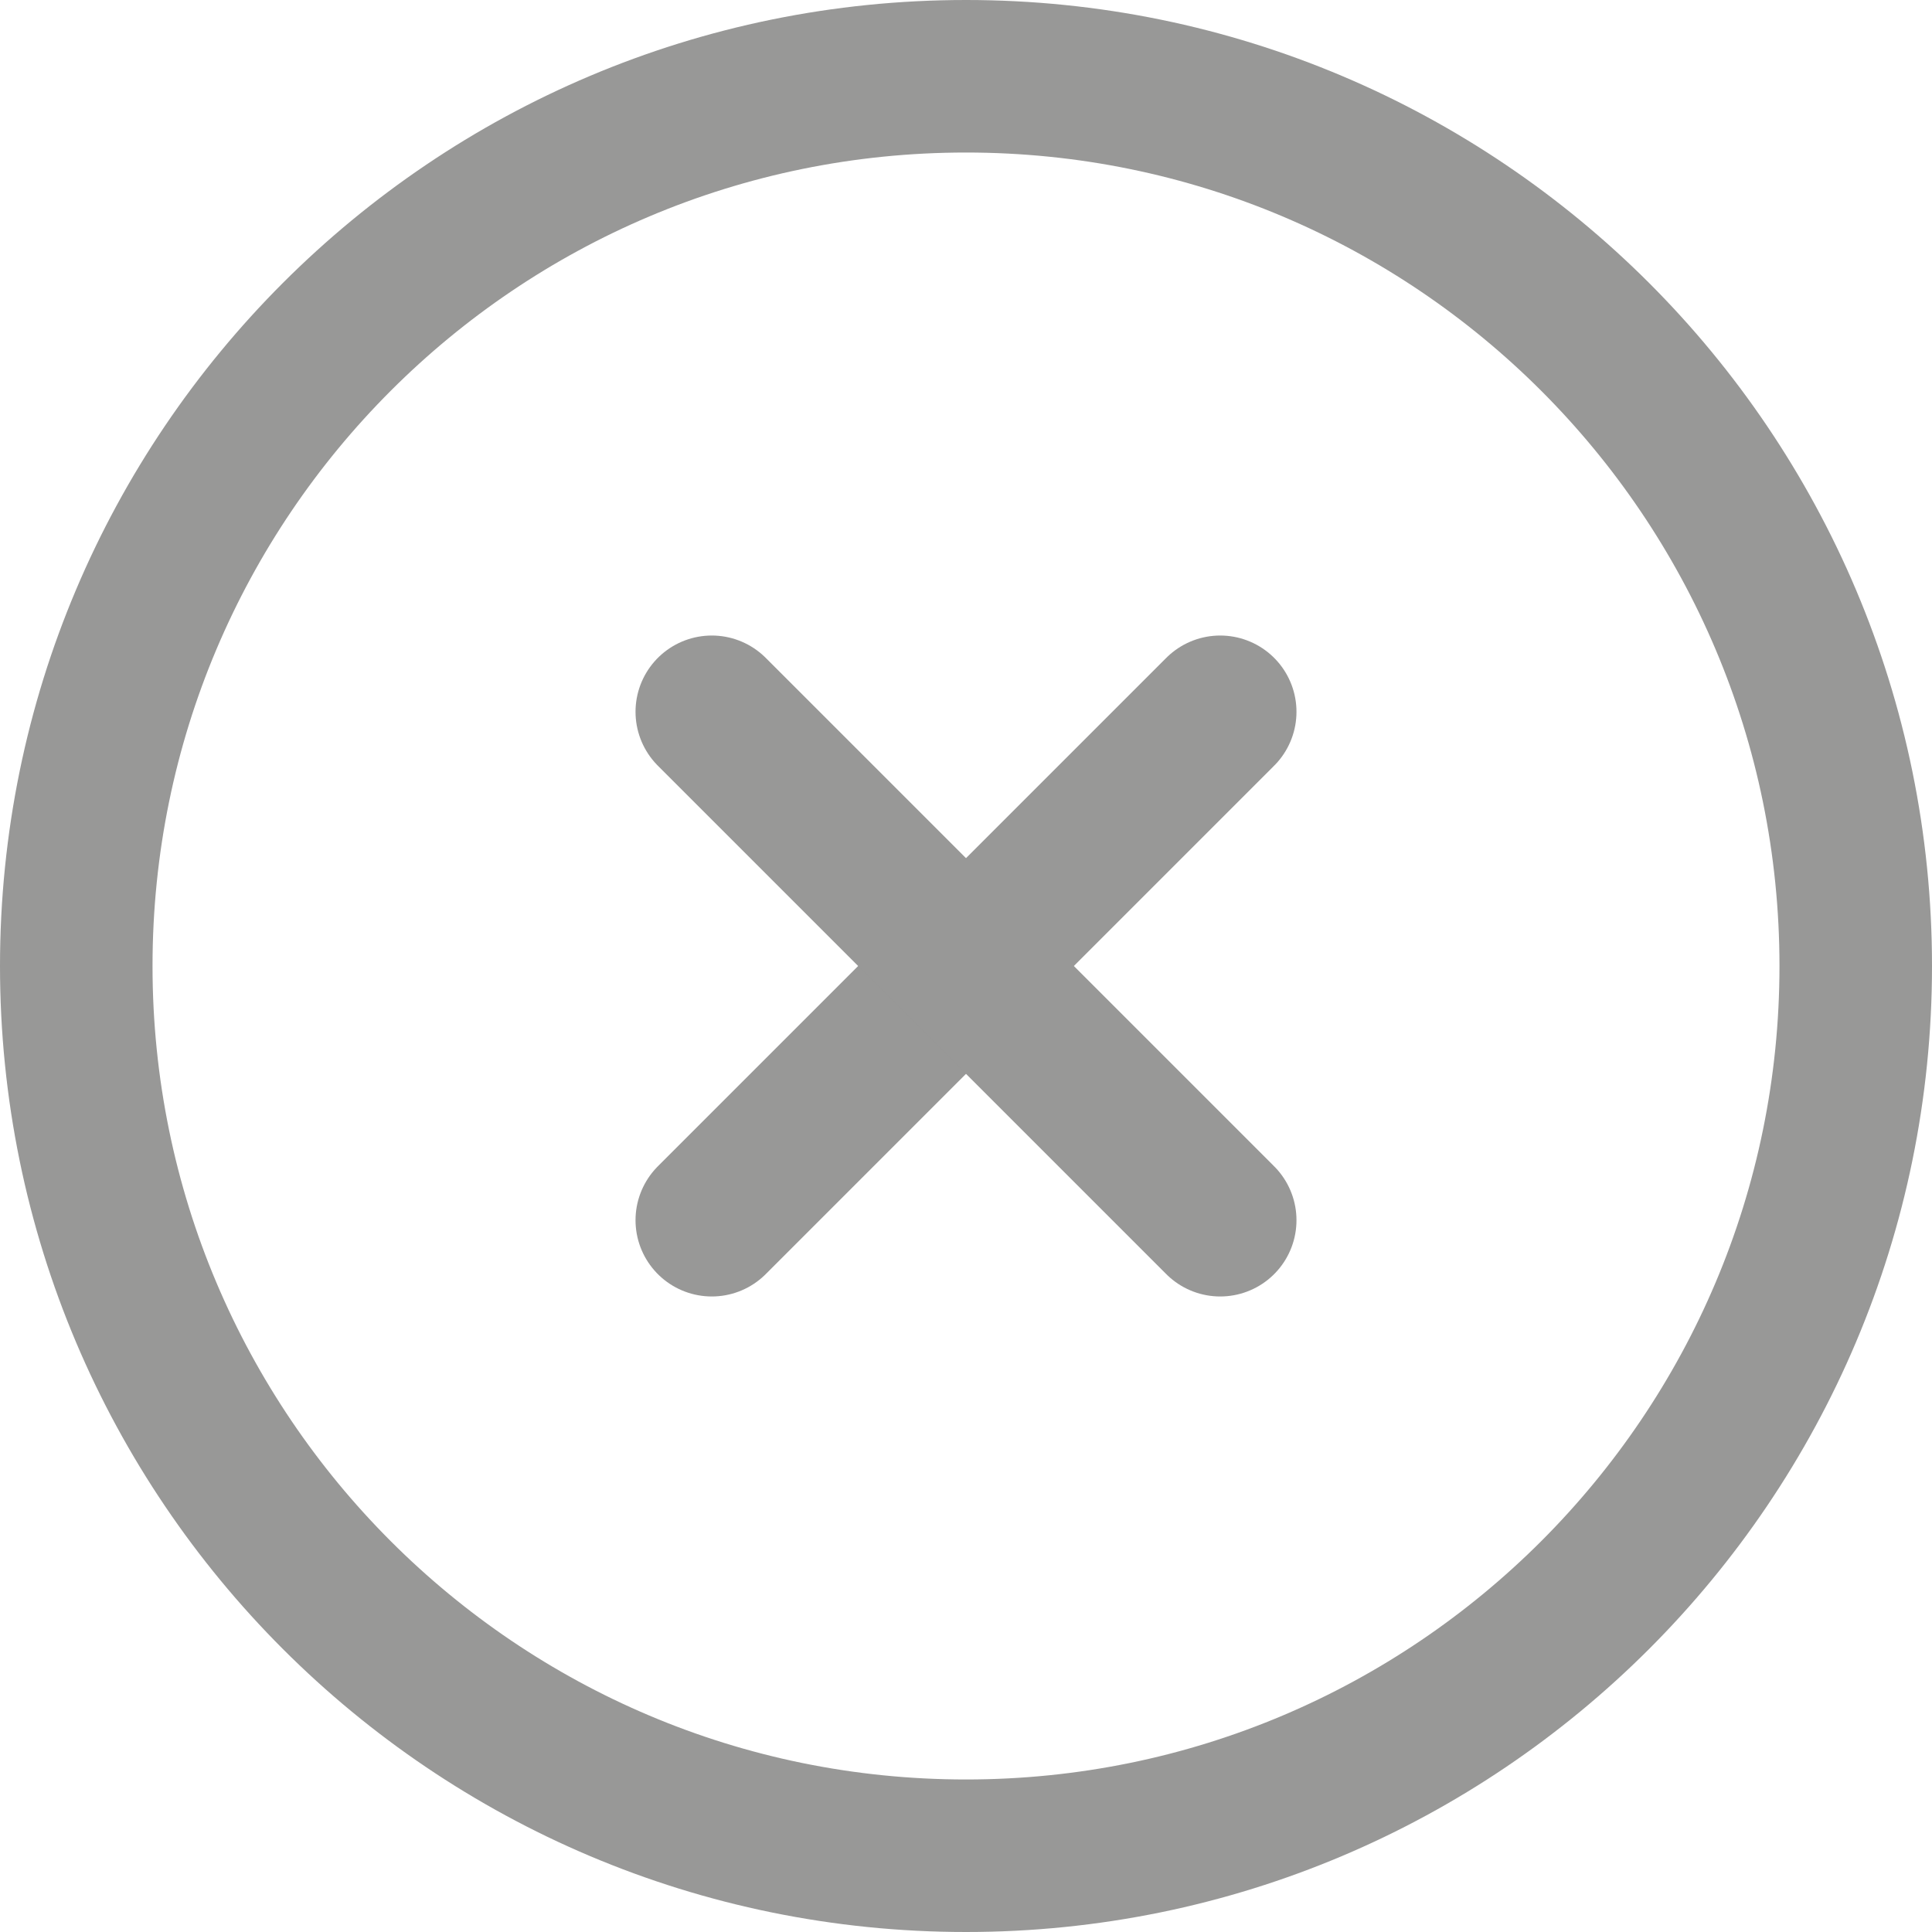 <svg width="19" height="19" viewBox="0 0 19 19" fill="none" xmlns="http://www.w3.org/2000/svg">
<path d="M18.25 9.5C18.25 14.332 14.332 18.25 9.5 18.25C4.667 18.25 0.75 14.332 0.75 9.5C0.75 4.667 4.667 0.75 9.5 0.75C14.332 0.75 18.25 4.667 18.25 9.5Z" stroke="#989897" stroke-width="1.5"/>
<path d="M7 12L12 7" stroke="#989897" stroke-width="1.5" stroke-linecap="round"/>
<path d="M12 12L7 7" stroke="#989897" stroke-width="1.5" stroke-linecap="round"/>
</svg>

